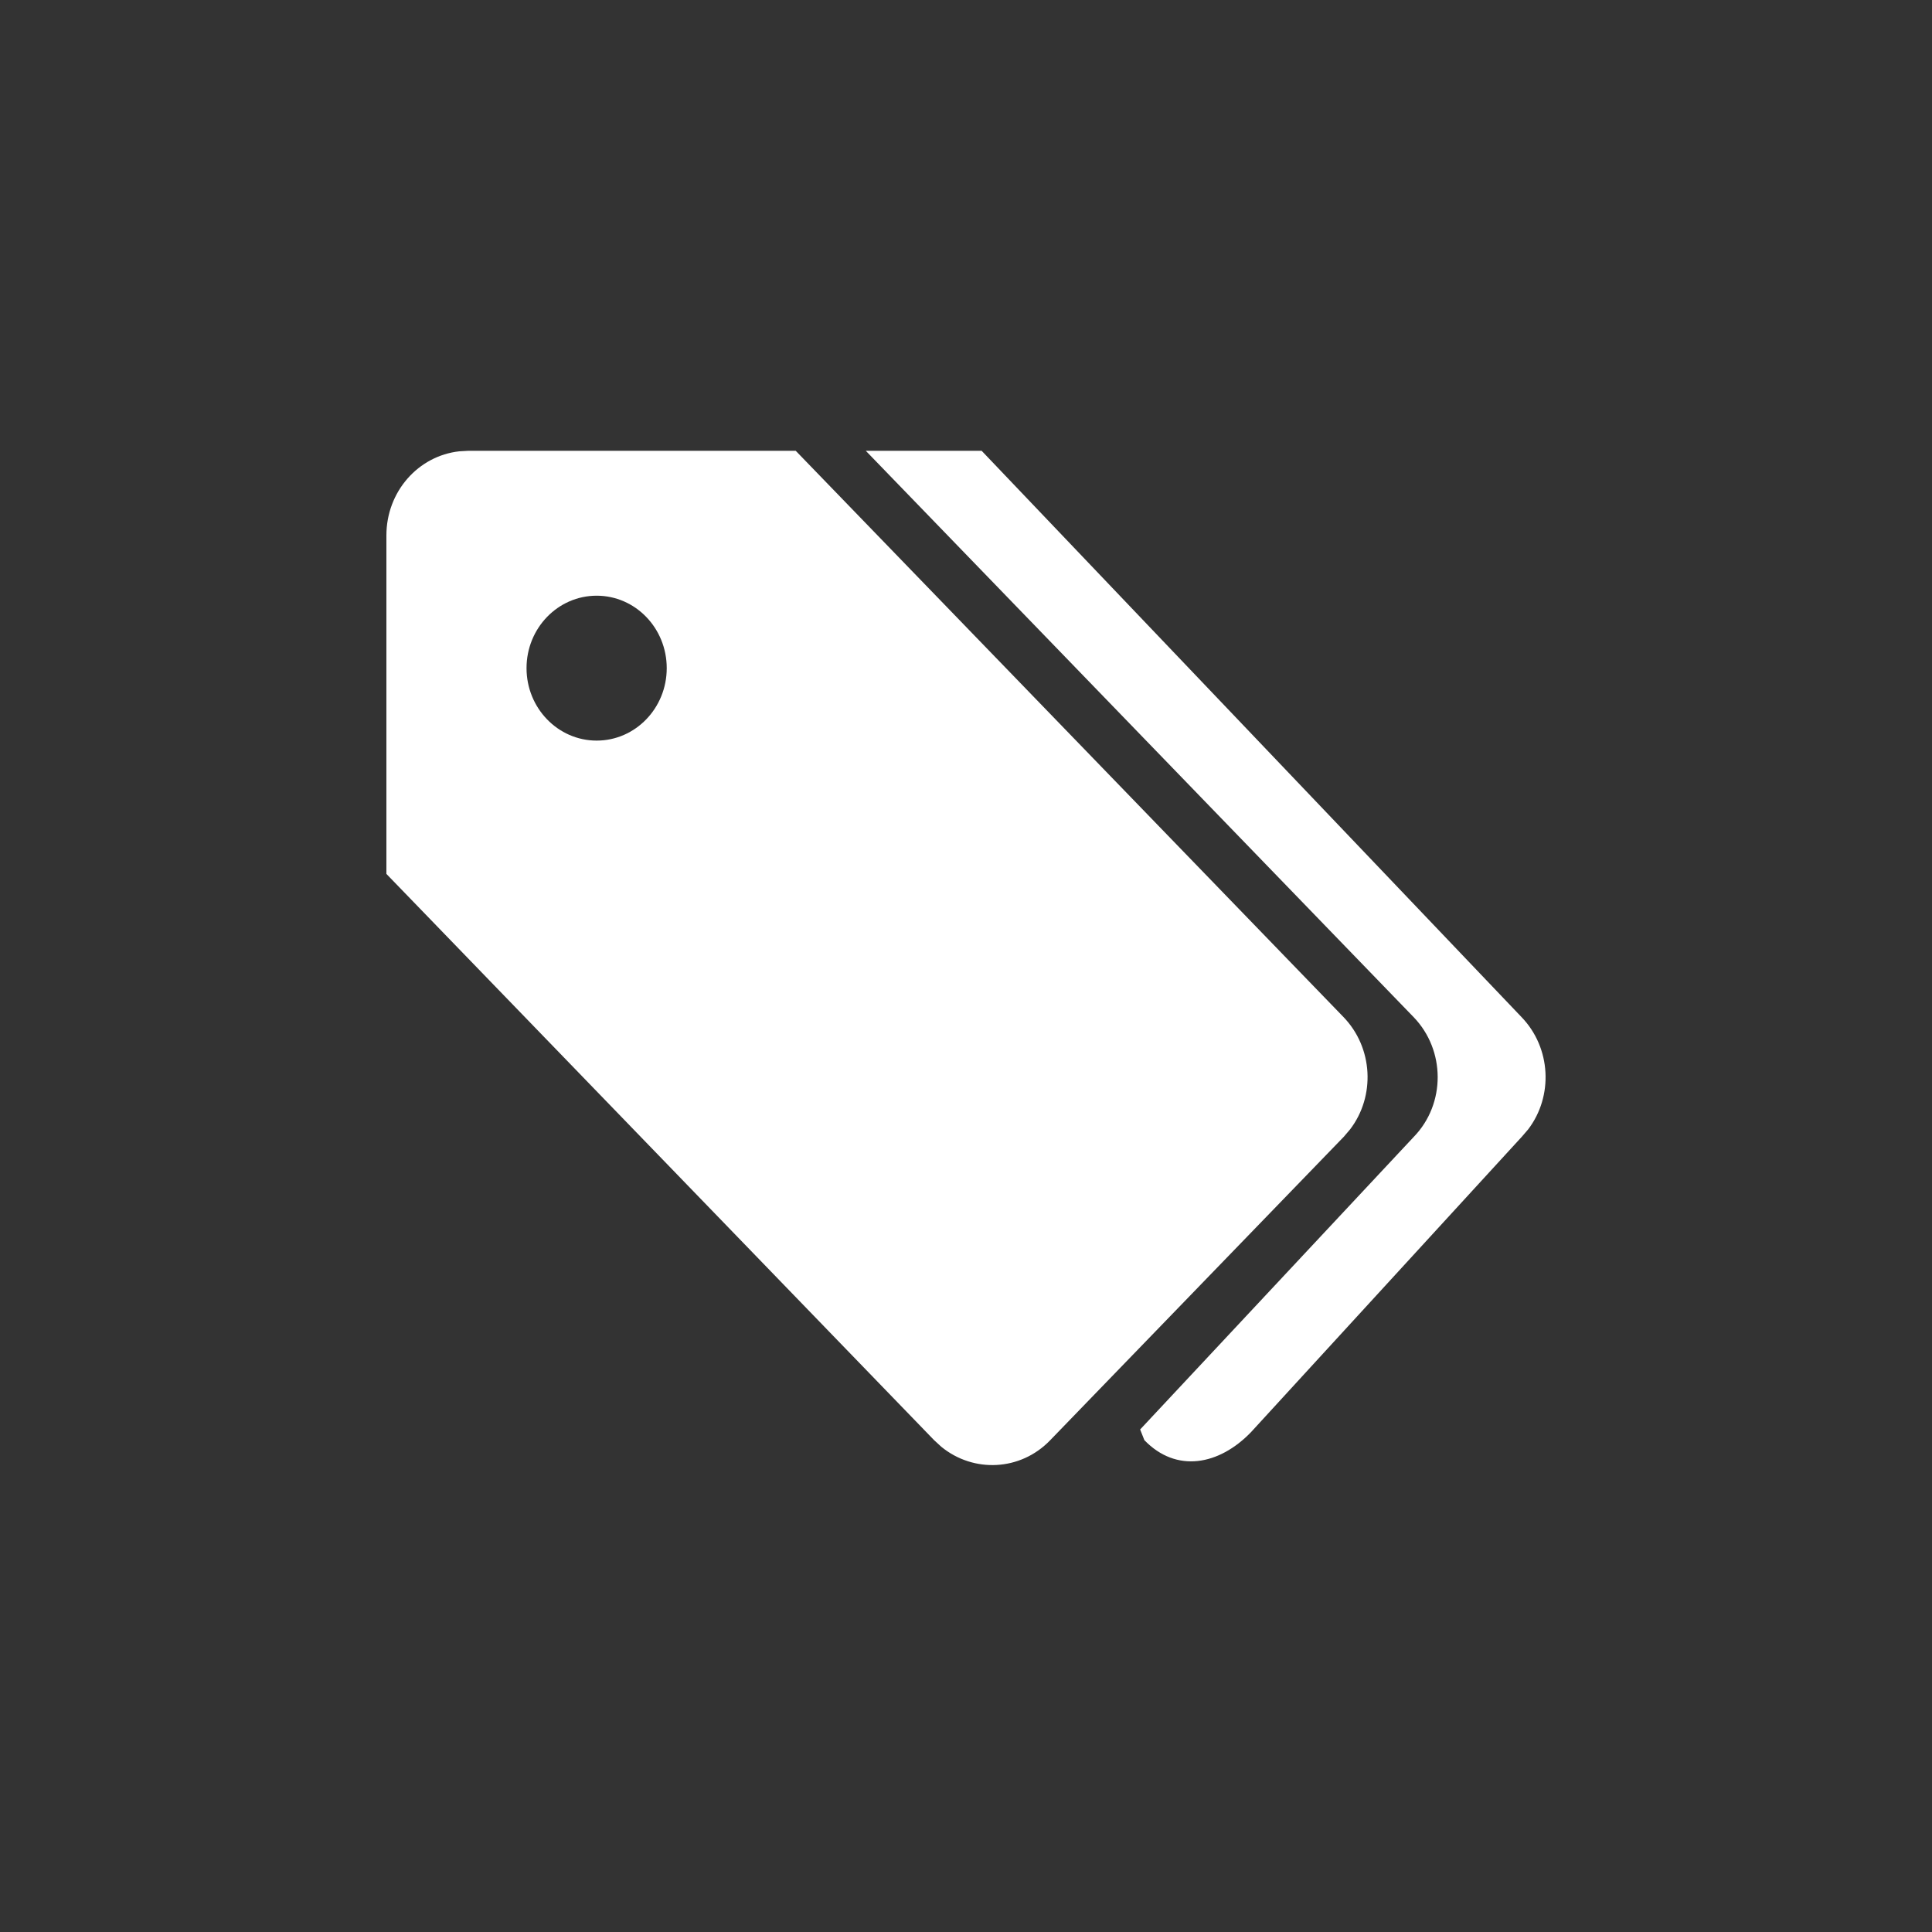 <svg width="30" height="30" viewBox="0 0 30 30" fill="none" xmlns="http://www.w3.org/2000/svg">
<rect x="0" y="0" width="30" height="30" fill="#333333" stroke="none"/>
<path fill-rule="evenodd" clip-rule="evenodd" d="M12.356 7L20.861 15.792C21.323 16.27 21.358 17.022 20.964 17.537L20.866 17.652L16.304 22.367C15.845 22.842 15.117 22.875 14.616 22.465L14.505 22.363L6 13.57V8.314C6 7.632 6.496 7.078 7.132 7.008L7.271 7H12.356ZM15.243 7L23.625 15.792C24.087 16.27 24.122 17.022 23.729 17.537L23.63 17.652L19.425 22.239C18.931 22.751 18.268 22.878 17.77 22.363L17.704 22.197L21.954 17.652C22.45 17.14 22.447 16.306 21.949 15.792L13.444 7H15.243ZM8.176 10.375C8.176 9.753 8.664 9.25 9.265 9.25C9.866 9.25 10.353 9.753 10.353 10.375C10.353 10.996 9.866 11.5 9.265 11.5C8.664 11.5 8.176 10.996 8.176 10.375Z" fill="white"/>
</svg>
